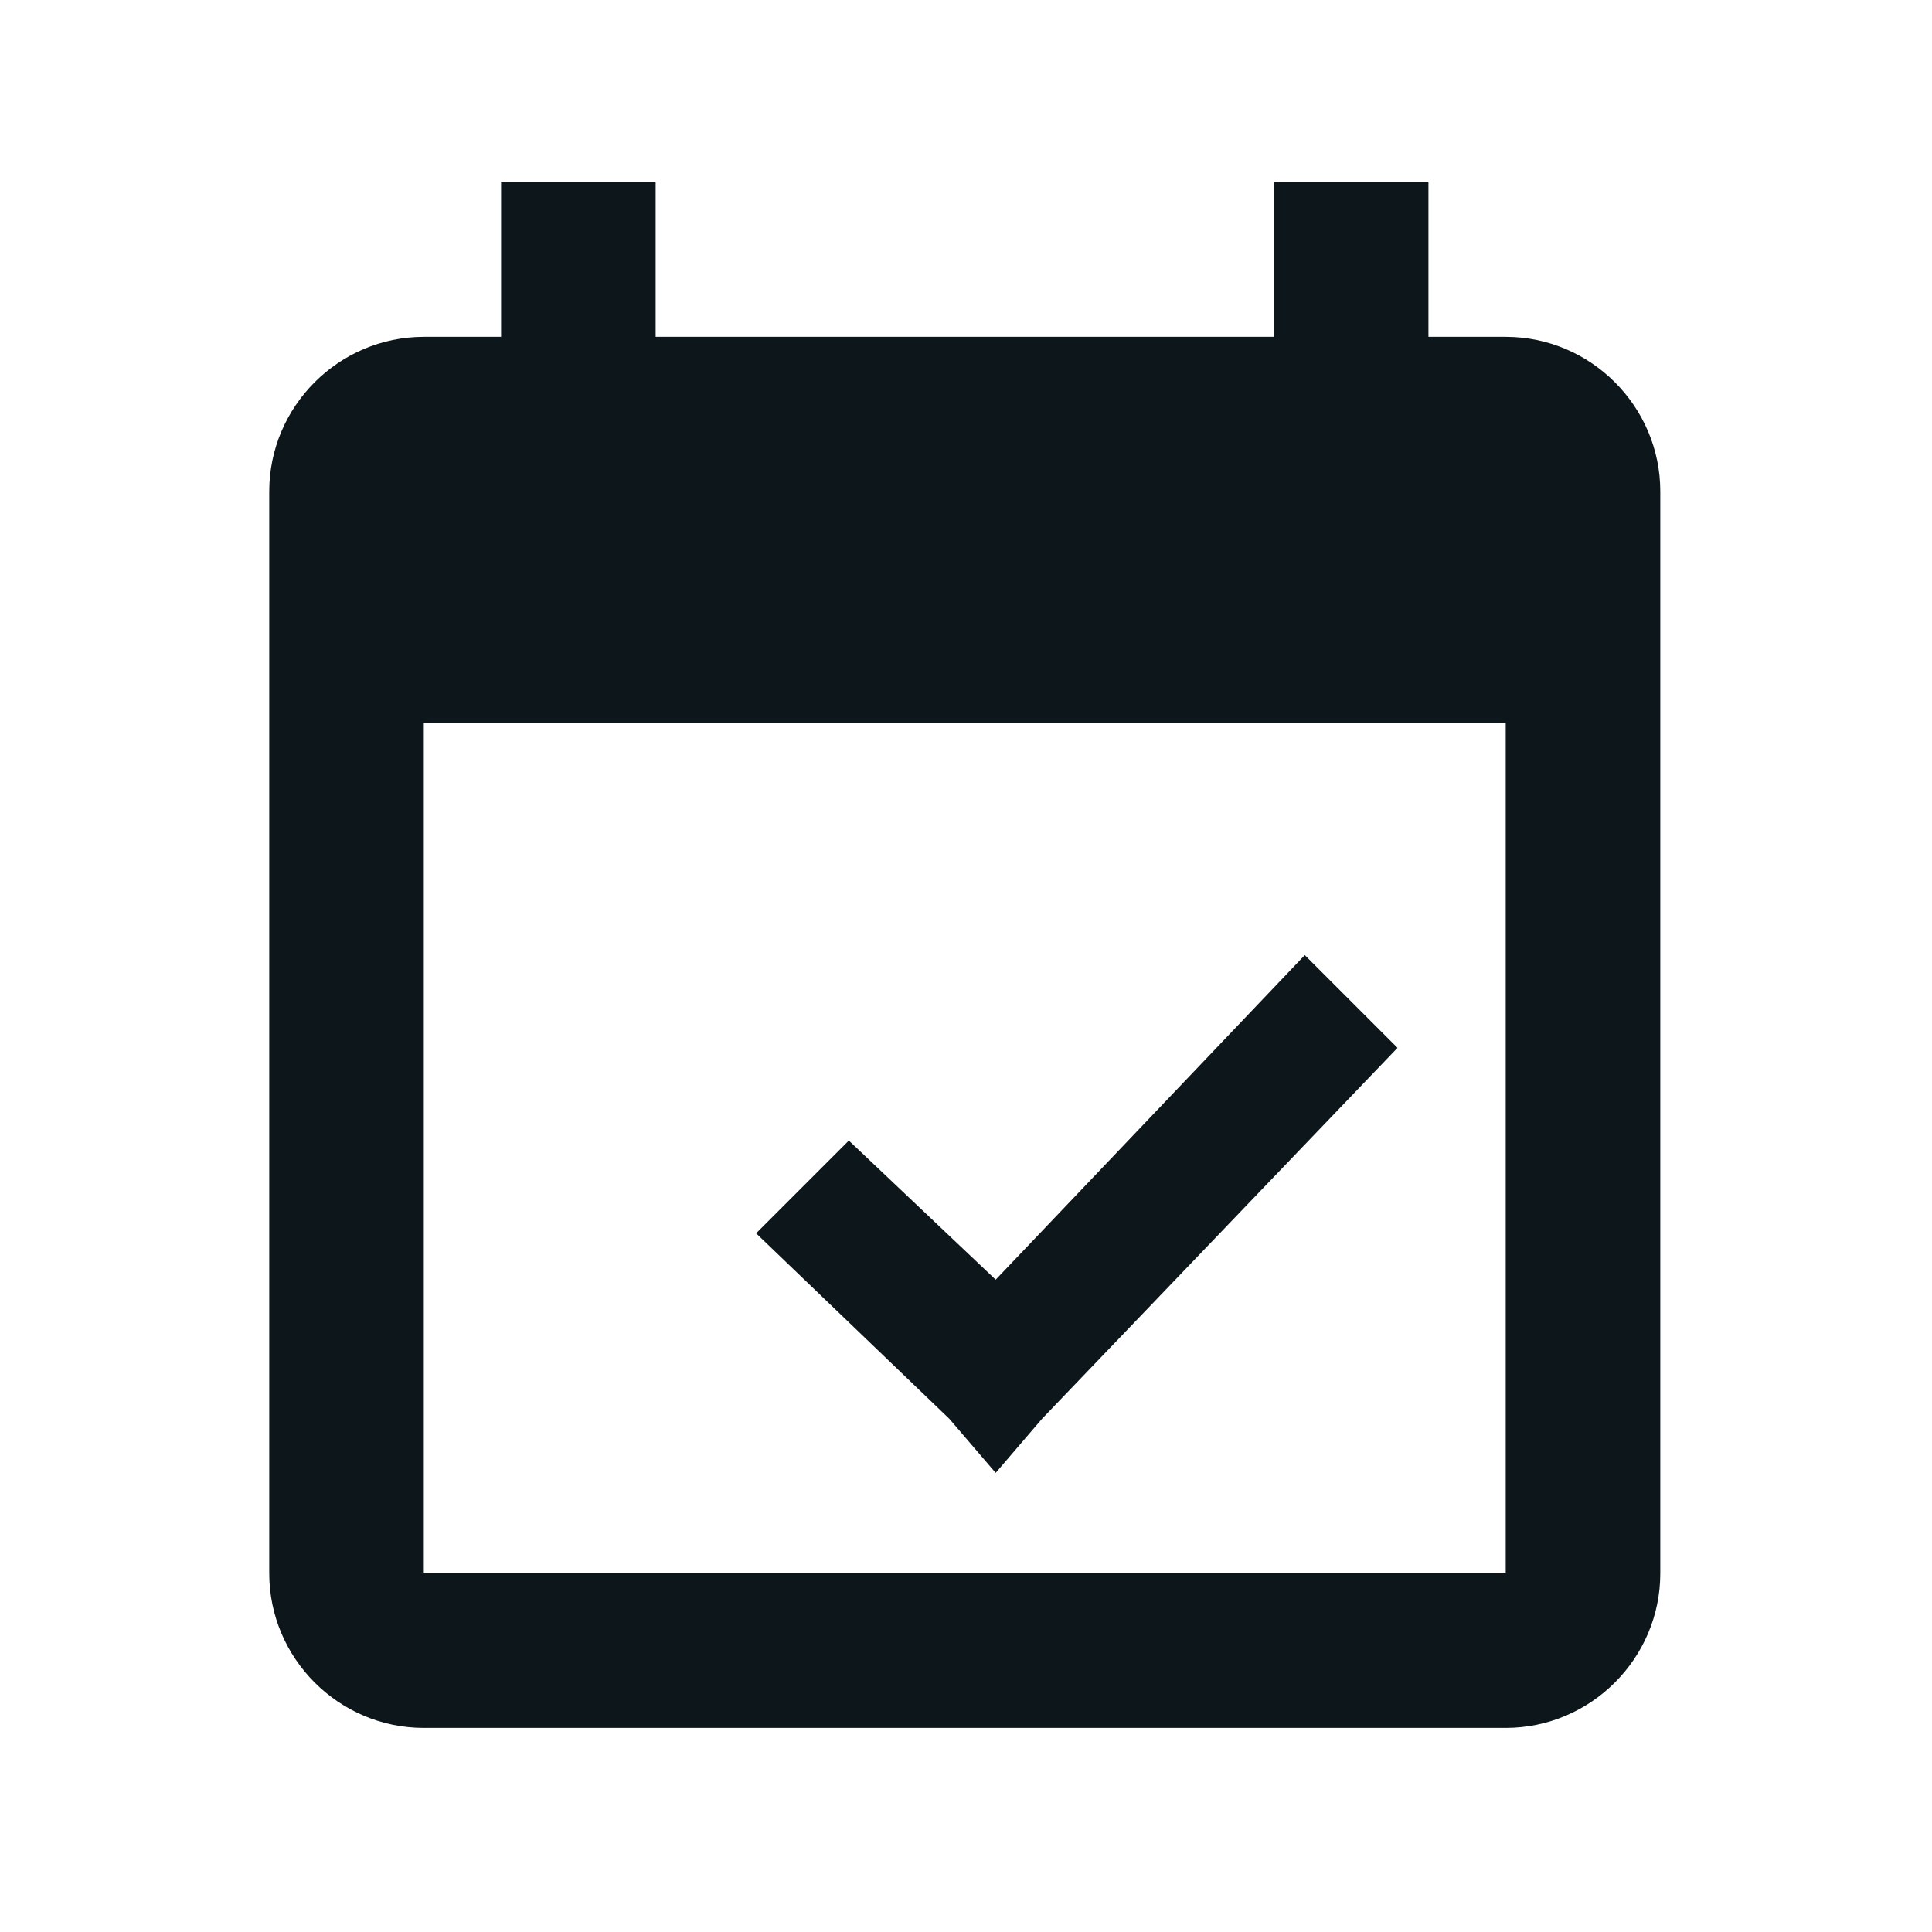 <?xml version="1.0" encoding="UTF-8" standalone="no"?><!DOCTYPE svg PUBLIC "-//W3C//DTD SVG 1.1//EN" "http://www.w3.org/Graphics/SVG/1.1/DTD/svg11.dtd"><svg width="100%" height="100%" viewBox="0 0 25 25" version="1.1" xmlns="http://www.w3.org/2000/svg" xmlns:xlink="http://www.w3.org/1999/xlink" xml:space="preserve" xmlns:serif="http://www.serif.com/" style="fill-rule:evenodd;clip-rule:evenodd;stroke-linejoin:round;stroke-miterlimit:2;"><rect id="event" x="0" y="0" width="25" height="25" style="fill:none;"/><path d="M6.484,2.359l0,2l-1,0c-1.1,0 -2,0.9 -2,2l0,14c0,1.1 0.9,2 2,2l14,0c1.1,0 2,-0.9 2,-2l0,-14c0,-1.1 -0.9,-2 -2,-2l-1,0l0,-2l-2,0l0,2l-8,0l0,-2l-2,0Zm-1,7l14,0l0,11l-14,0l0,-11Z" style="fill:#0d161b;fill-rule:nonzero;"/><rect x="0" y="0" width="24" height="24" style="fill:none;"/><path d="M16.884,12.359l-4,4.2l-1.9,-1.8l-1.2,1.2l2.5,2.4l0.6,0.7l0.6,-0.7l4.6,-4.8l-1.2,-1.2Z" style="fill:#0d161b;fill-rule:nonzero;"/></svg>